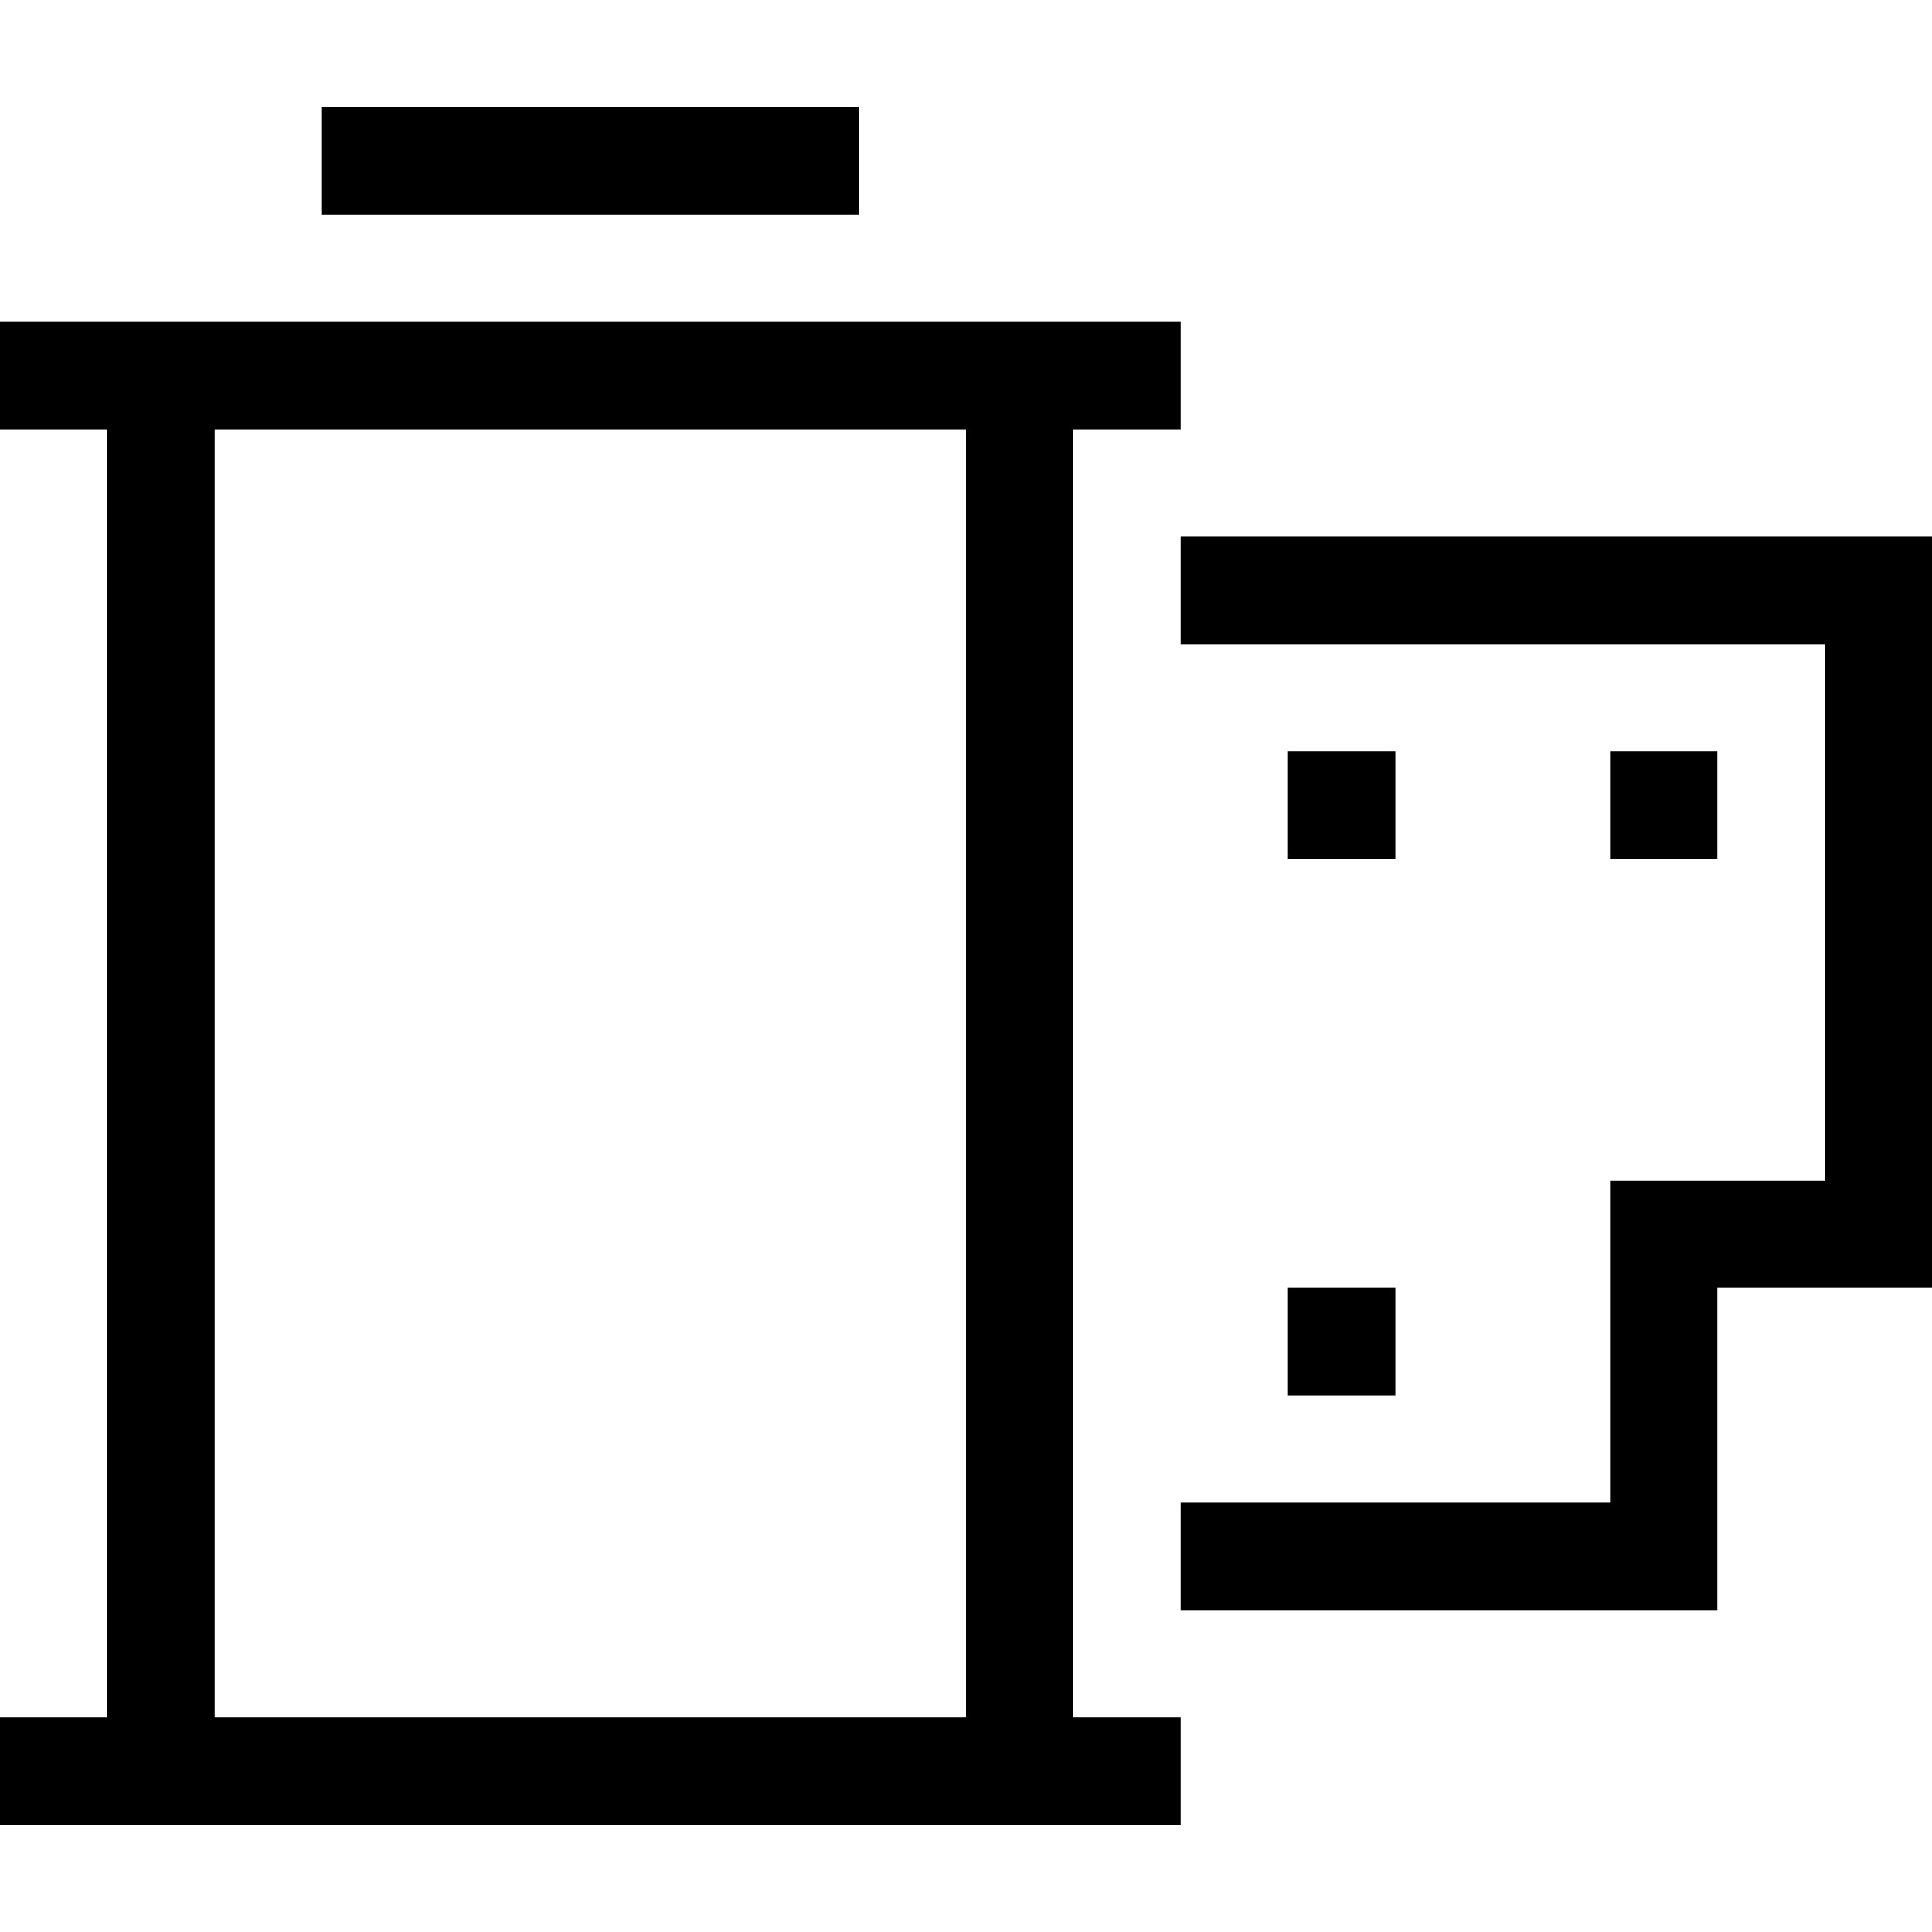 <svg xmlns="http://www.w3.org/2000/svg" viewBox="0 0 512 512">
  <path d="M 99.556 28.444 L 85.333 28.444 L 99.556 28.444 L 85.333 28.444 L 85.333 56.889 L 85.333 56.889 L 99.556 56.889 L 227.556 56.889 L 227.556 28.444 L 227.556 28.444 L 213.333 28.444 L 99.556 28.444 Z M 14.222 85.333 L 0 85.333 L 14.222 85.333 L 0 85.333 L 0 113.778 L 0 113.778 L 14.222 113.778 L 28.444 113.778 L 28.444 455.111 L 28.444 455.111 L 14.222 455.111 L 0 455.111 L 0 483.556 L 0 483.556 L 14.222 483.556 L 312.889 483.556 L 312.889 455.111 L 312.889 455.111 L 298.667 455.111 L 284.444 455.111 L 284.444 113.778 L 284.444 113.778 L 298.667 113.778 L 312.889 113.778 L 312.889 85.333 L 312.889 85.333 L 298.667 85.333 L 14.222 85.333 Z M 56.889 455.111 L 56.889 113.778 L 56.889 455.111 L 56.889 113.778 L 256 113.778 L 256 113.778 L 256 455.111 L 256 455.111 L 56.889 455.111 L 56.889 455.111 Z M 341.333 199.111 L 341.333 227.556 L 341.333 199.111 L 341.333 227.556 L 369.778 227.556 L 369.778 227.556 L 369.778 199.111 L 369.778 199.111 L 341.333 199.111 L 341.333 199.111 Z M 369.778 341.333 L 341.333 341.333 L 369.778 341.333 L 341.333 341.333 L 341.333 369.778 L 341.333 369.778 L 369.778 369.778 L 369.778 369.778 L 369.778 341.333 L 369.778 341.333 Z M 426.667 199.111 L 426.667 227.556 L 426.667 199.111 L 426.667 227.556 L 455.111 227.556 L 455.111 227.556 L 455.111 199.111 L 455.111 199.111 L 426.667 199.111 L 426.667 199.111 Z M 312.889 170.667 L 483.556 170.667 L 312.889 170.667 L 483.556 170.667 L 483.556 312.889 L 483.556 312.889 L 440.889 312.889 L 426.667 312.889 L 426.667 327.111 L 426.667 327.111 L 426.667 398.222 L 426.667 398.222 L 312.889 398.222 L 312.889 398.222 L 312.889 426.667 L 312.889 426.667 L 440.889 426.667 L 455.111 426.667 L 455.111 412.444 L 455.111 412.444 L 455.111 341.333 L 455.111 341.333 L 497.778 341.333 L 512 341.333 L 512 327.111 L 512 327.111 L 512 156.444 L 512 156.444 L 512 142.222 L 512 142.222 L 497.778 142.222 L 312.889 142.222 L 312.889 170.667 L 312.889 170.667 Z" />
</svg>